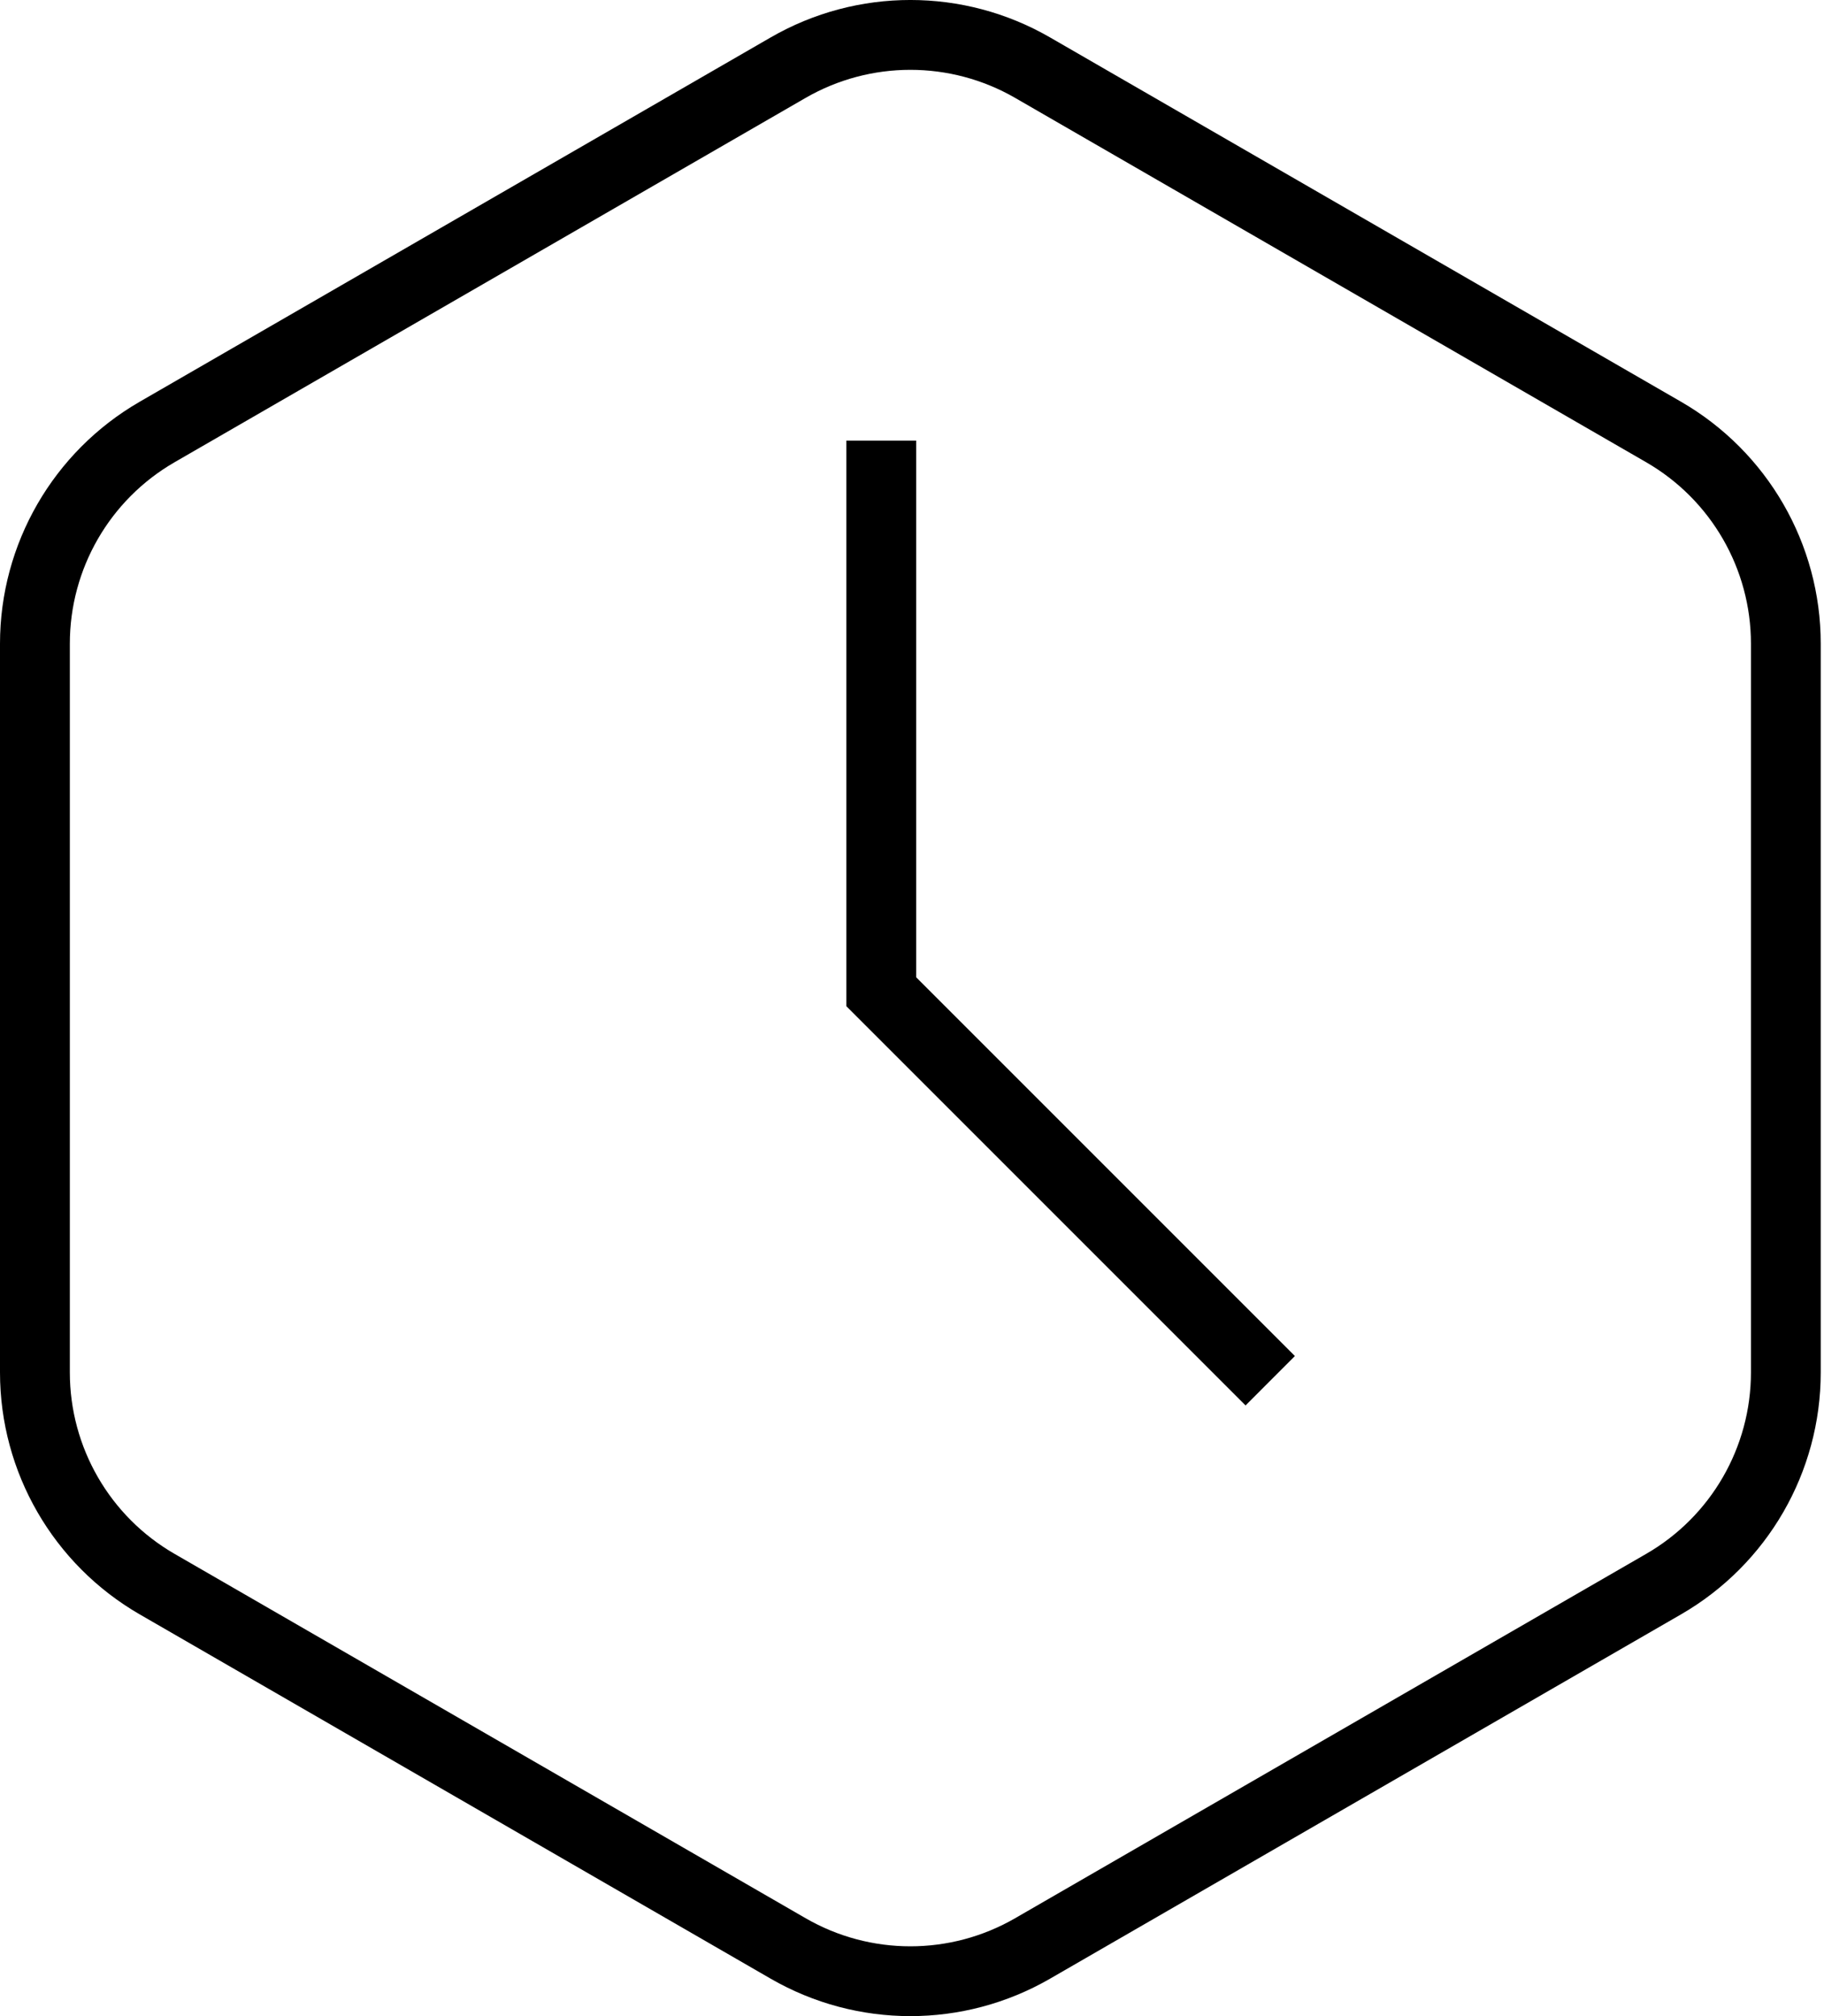 <?xml version="1.0" encoding="UTF-8"?> <svg xmlns="http://www.w3.org/2000/svg" width="38" height="42" viewBox="0 0 38 42" fill="none"> <path fill-rule="evenodd" clip-rule="evenodd" d="M34.296 9.63L21.148 2.039C19.798 1.26 18.134 1.26 16.784 2.039L3.636 9.63C2.286 10.41 1.455 11.85 1.455 13.409V28.591C1.455 30.15 2.286 31.591 3.636 32.37L16.784 39.961C18.134 40.741 19.798 40.741 21.148 39.961L34.296 32.37C35.646 31.591 36.478 30.15 36.478 28.591V13.409C36.478 11.85 35.646 10.41 34.296 9.63ZM21.875 0.779C20.075 -0.26 17.857 -0.26 16.057 0.779L2.909 8.37C1.109 9.41 0 11.331 0 13.409V28.591C0 30.67 1.109 32.59 2.909 33.63L16.057 41.221C17.857 42.26 20.075 42.26 21.875 41.221L35.023 33.63C36.823 32.59 37.932 30.67 37.932 28.591V13.409C37.932 11.331 36.823 9.41 35.023 8.37L21.875 0.779Z" fill="black"></path> <path fill-rule="evenodd" clip-rule="evenodd" d="M17.632 9.179H19.087V20.359L26.977 28.249L25.949 29.278L17.632 20.961V9.179Z" fill="black"></path> </svg> 